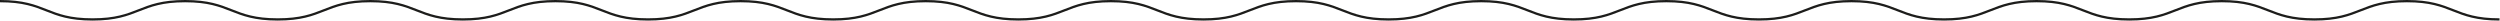 <svg xmlns="http://www.w3.org/2000/svg" id="Capa_2" viewBox="0 0 1093.7 9"><defs><style>.cls-1{fill:none;stroke:#1d1d1b;stroke-miterlimit:10;}</style></defs><g id="Capa_1-2"><path class="cls-1" d="M0,.5c20.3,0,20.3,8,40.5,8S60.8,.5,81,.5s20.3,8,40.5,8S141.8,.5,162,.5s20.3,8,40.5,8S222.8,.5,243,.5s20.3,8,40.5,8,20.3-8,40.5-8,20.3,8,40.5,8,20.3-8,40.5-8,20.3,8,40.5,8,20.3-8,40.5-8,20.3,8,40.5,8,20.3-8,40.5-8,20.3,8,40.5,8,20.3-8,40.5-8,20.3,8,40.5,8,20.3-8,40.5-8,20.3,8,40.5,8,20.3-8,40.5-8,20.3,8,40.5,8,20.3-8,40.5-8,20.3,8,40.5,8,20.3-8,40.5-8,20.3,8,40.5,8,20.3-8,40.5-8,20.3,8,40.5,8"></path></g></svg>